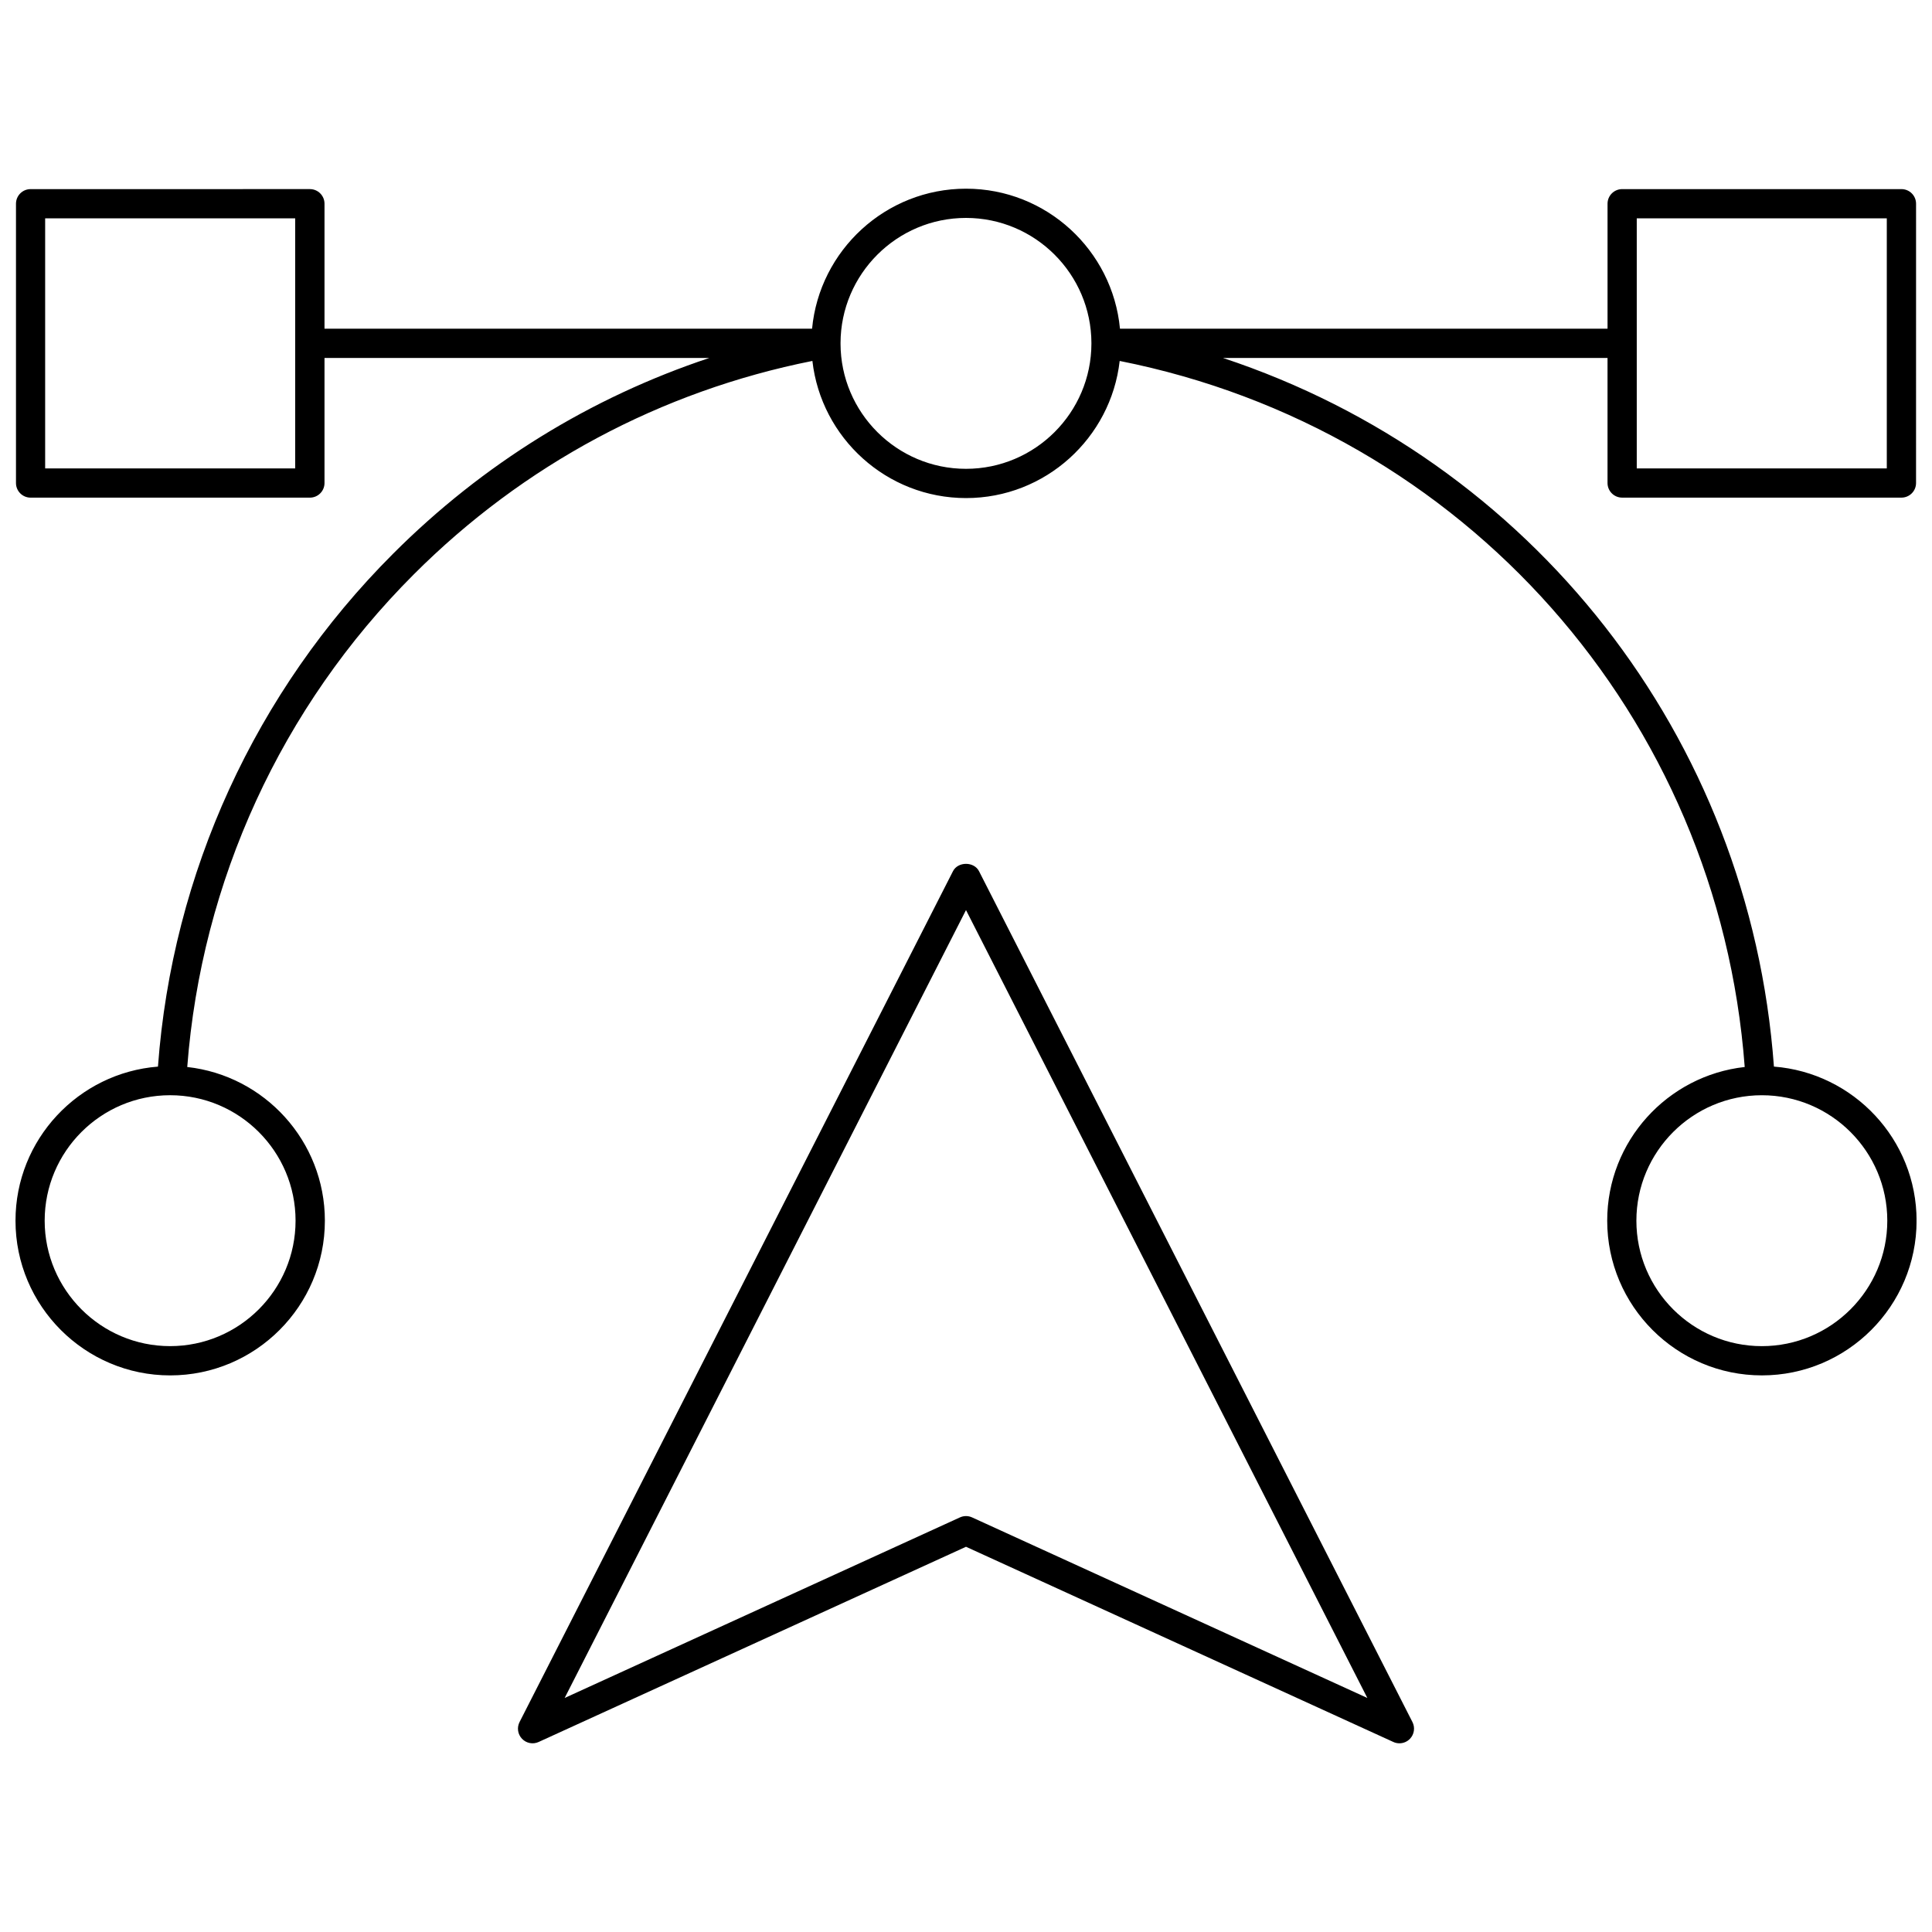 <?xml version="1.0" encoding="UTF-8"?>
<!-- Uploaded to: SVG Repo, www.svgrepo.com, Generator: SVG Repo Mixer Tools -->
<svg width="800px" height="800px" version="1.1" viewBox="144 144 512 512" xmlns="http://www.w3.org/2000/svg">
 <defs>
  <clipPath id="a">
   <path d="m148.09 194h503.81v315h-503.81z"/>
  </clipPath>
 </defs>
 <g clip-path="url(#a)">
  <path d="m614.11 426.66c-6.375-87.617-64.48-160.84-146.02-187.8h101.92v33.141c0 2.141 1.734 3.875 3.875 3.875h74.012c2.141 0 3.875-1.734 3.875-3.875l0.004-74.008c0-2.141-1.734-3.875-3.875-3.875h-74.012c-2.141 0-3.875 1.734-3.875 3.875v33.121l-129.21-0.004c-1.965-20.785-19.504-37.105-40.797-37.105s-38.836 16.32-40.801 37.109l-129.21-0.004v-33.121c0-2.141-1.734-3.875-3.875-3.875l-74.012 0.004c-2.141 0-3.875 1.734-3.875 3.875v74.012c0 2.141 1.734 3.875 3.875 3.875h74.012c2.141 0 3.875-1.734 3.875-3.875v-33.141h101.98c-31.453 10.461-60.035 28.078-83.836 51.91-36.5 36.504-58.504 84.648-62.281 135.89-21.09 1.66-37.754 19.32-37.754 40.832 0 22.605 18.391 41 40.996 41 22.605-0.004 40.992-18.395 40.992-41 0-21.074-15.988-38.469-36.473-40.73 3.742-49.207 24.926-95.43 60-130.51 29.074-29.113 65.539-48.602 105.67-56.605 2.324 20.418 19.691 36.344 40.723 36.344 21.027 0 38.391-15.922 40.711-36.34 91.328 18.137 158.68 94.18 165.64 187.11-20.469 2.273-36.441 19.66-36.441 40.727 0 22.605 18.391 41 40.996 41 22.602 0 40.992-18.391 40.992-40.996 0-21.523-16.684-39.188-37.789-40.836zm-36.352-224.79h66.262v66.262h-66.262zm-355.53 66.262h-66.262v-66.262h66.262zm0.098 199.36c0 18.332-14.91 33.246-33.246 33.246-18.328 0-33.242-14.914-33.242-33.246 0-18.332 14.91-33.246 33.246-33.246 18.332 0 33.242 14.91 33.242 33.246zm177.67-199.25c-18.316 0-33.219-14.883-33.246-33.191 0-0.023 0.012-0.039 0.012-0.062 0-0.02-0.012-0.039-0.012-0.059 0.039-18.301 14.934-33.176 33.246-33.176 18.316 0 33.211 14.883 33.242 33.191 0 0.016-0.008 0.027-0.008 0.043 0 0.016 0.008 0.031 0.008 0.047-0.02 18.312-14.922 33.207-33.242 33.207zm210.91 232.5c-18.332 0-33.246-14.914-33.246-33.246 0-18.332 14.91-33.246 33.246-33.246 18.332 0 33.246 14.91 33.246 33.246 0 18.332-14.914 33.246-33.246 33.246z"/>
 </g>
 <path d="m286.75 605.64 113.25-51.73 113.25 51.73c0.516 0.238 1.062 0.352 1.609 0.352 1.035 0 2.051-0.414 2.797-1.195 1.145-1.188 1.402-2.973 0.656-4.438l-114.86-225.48c-1.316-2.598-5.586-2.598-6.902 0l-114.86 225.48c-0.75 1.469-0.488 3.25 0.656 4.438 1.137 1.195 2.914 1.531 4.402 0.844zm113.25-220.46 106.36 208.8-104.75-47.852c-0.512-0.234-1.059-0.352-1.609-0.352-0.547 0-1.098 0.117-1.609 0.352l-104.75 47.852z"/>
</svg>